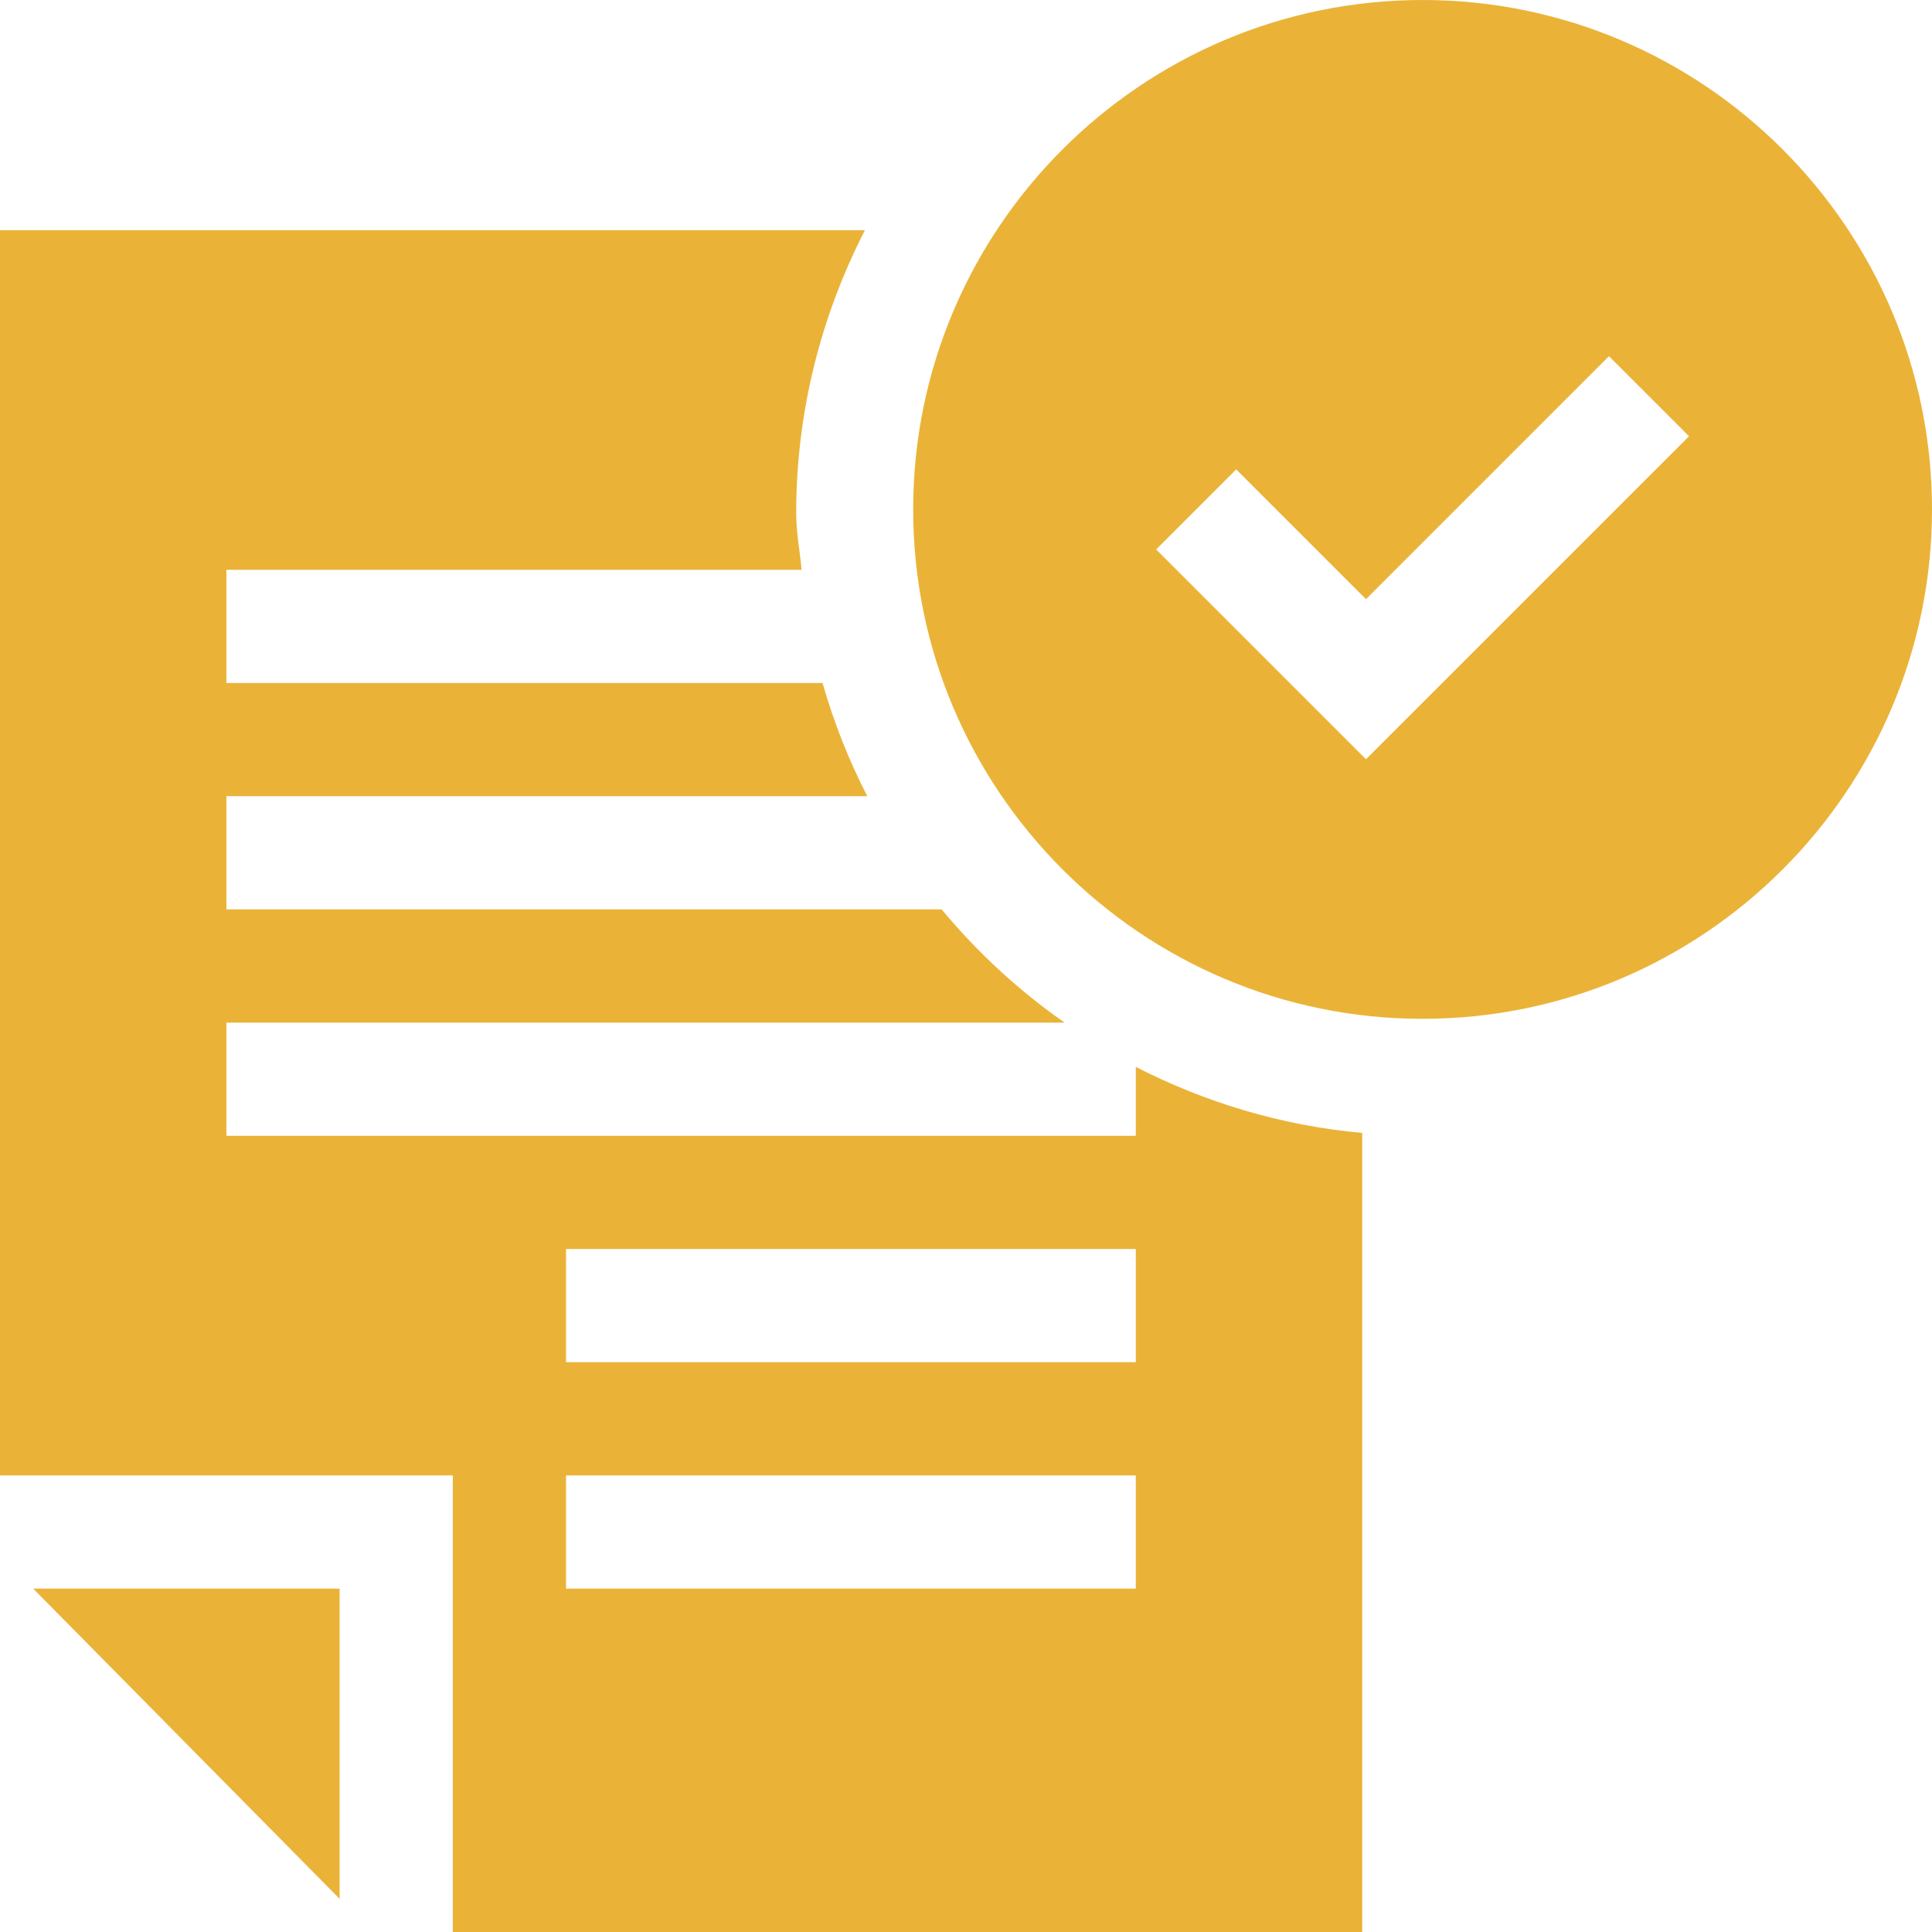 <svg height="300" viewBox="0 0 512 512" width="300" xmlns="http://www.w3.org/2000/svg" version="1.1" xmlns:xlink="http://www.w3.org/1999/xlink" xmlns:svgjs="http://svgjs.dev/svgjs"><g transform="matrix(1,0,0,1,0,0)"><path d="m377 0c-74.441 0-135 60.559-135 135s60.559 135 135 135 135-60.559 135-135-60.559-135-135-135zm-15 201.211-55.605-55.605 21.211-21.211 34.395 34.395 64.395-64.395 21.211 21.211zm0 0" fill="#eab338ff" data-original-color="#000000ff" stroke="none"/><path d="m90 503.211v-82.211h-81.211zm0 0" fill="#eab338ff" data-original-color="#000000ff" stroke="none"/><path d="m301 301h-241v-30h222.137c-12.215-8.508-23.082-18.586-32.586-30h-189.551v-30h169.844c-4.914-9.523-8.859-19.516-11.859-30h-157.984v-30h152.434c-.461-5.012-1.434-9.871-1.434-15 0-27.02 6.656-52.469 18.215-75h-229.215v330h120v121h241v-211.762c-21.461-1.945-41.688-8.109-60-17.5zm0 120h-151v-30h151zm0-60h-151v-30h151zm0 0" fill="#eab338ff" data-original-color="#000000ff" stroke="none"/></g></svg>